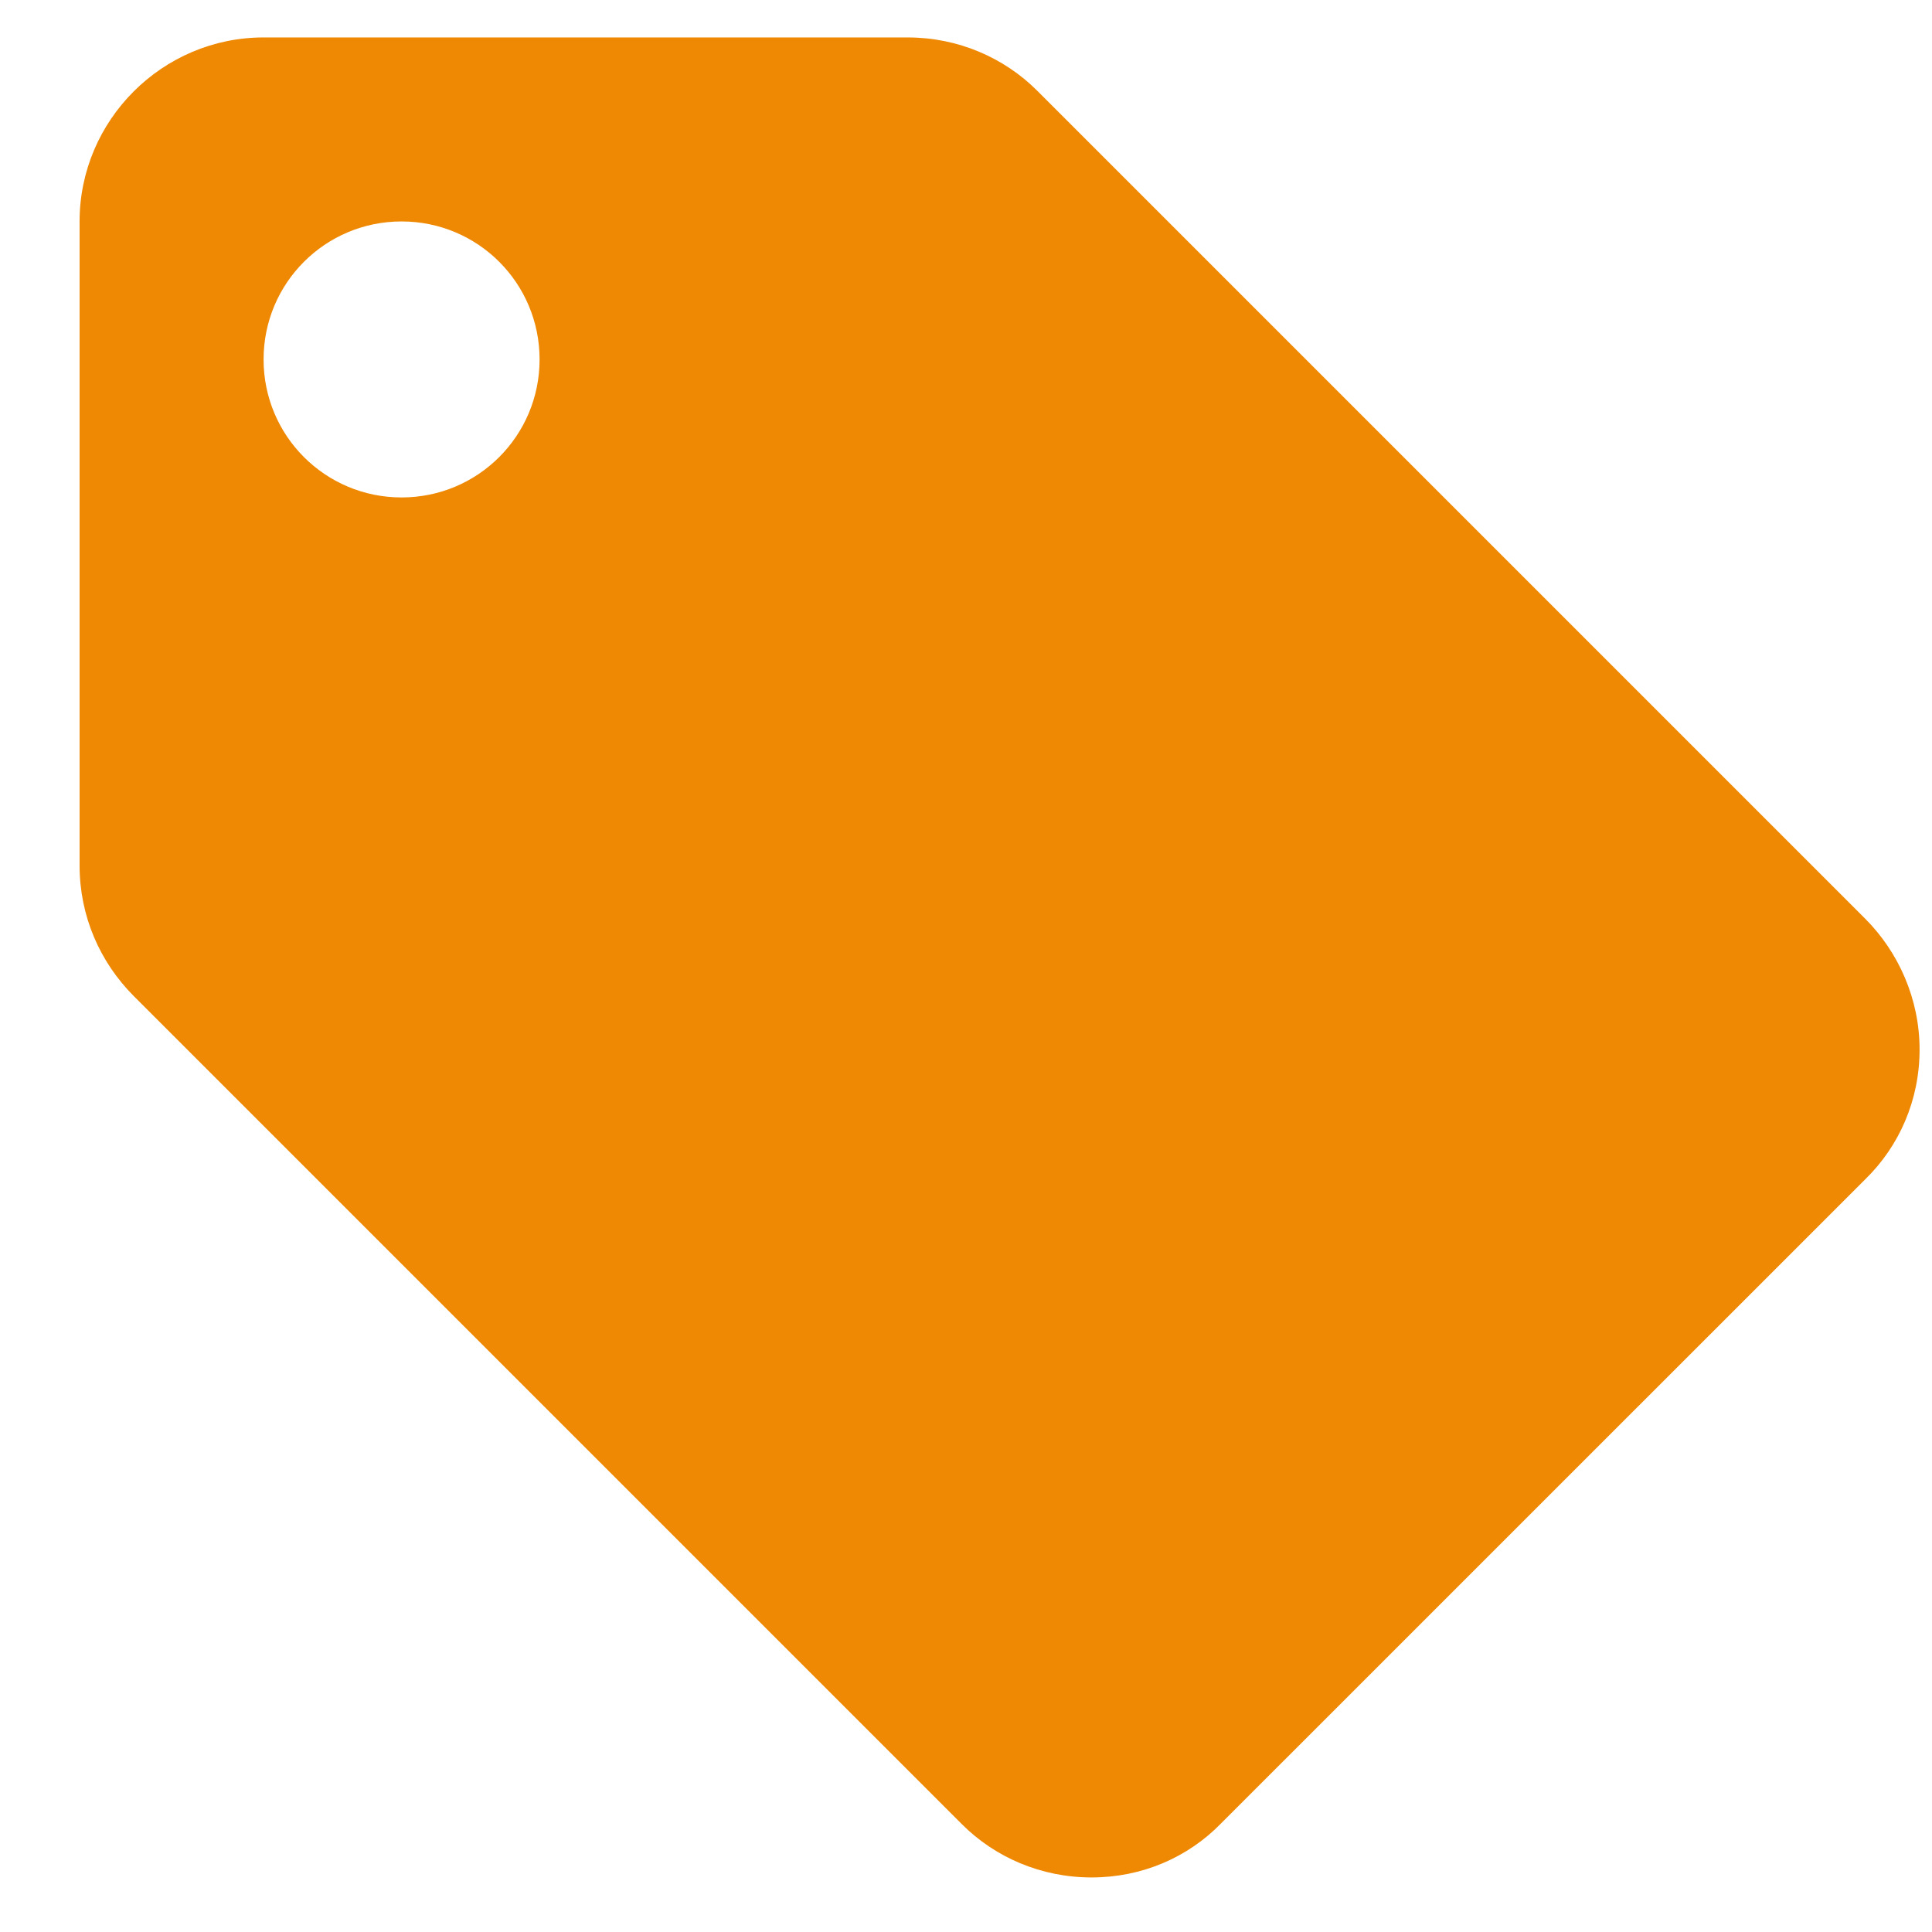 <svg width="21" height="21" viewBox="0 0 21 21" fill="none" xmlns="http://www.w3.org/2000/svg">
<path d="M20.275 9.987L11.275 0.987C10.915 0.627 10.415 0.407 9.865 0.407H2.865C1.765 0.407 0.865 1.307 0.865 2.407V9.407C0.865 9.957 1.085 10.457 1.455 10.828L10.455 19.828C10.815 20.188 11.315 20.407 11.865 20.407C12.415 20.407 12.915 20.188 13.275 19.817L20.275 12.818C20.645 12.457 20.865 11.957 20.865 11.408C20.865 10.857 20.635 10.348 20.275 9.987ZM4.365 5.407C3.535 5.407 2.865 4.737 2.865 3.907C2.865 3.077 3.535 2.407 4.365 2.407C5.195 2.407 5.865 3.077 5.865 3.907C5.865 4.737 5.195 5.407 4.365 5.407Z" fill="#EF8903"/>
</svg>

